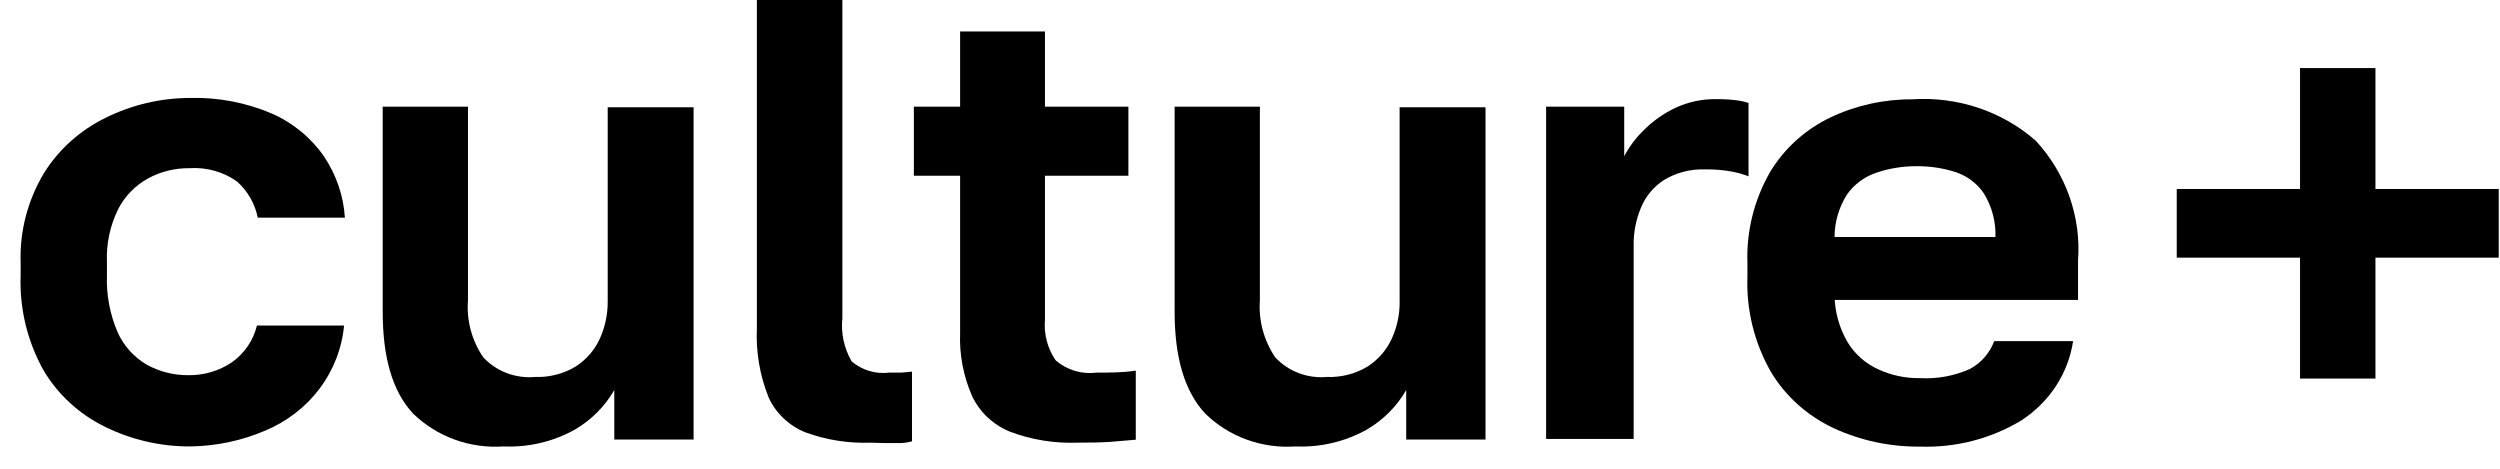 <svg width="112" height="21" viewBox="0 0 112 21" fill="none" xmlns="http://www.w3.org/2000/svg">
<path d="M8.538 20C7.2 20.008 5.879 19.704 4.69 19.113C3.527 18.541 2.566 17.649 1.928 16.551C1.215 15.254 0.869 13.799 0.925 12.332V11.791C0.873 10.375 1.237 8.974 1.974 7.748C2.635 6.69 3.592 5.833 4.736 5.275C5.9 4.697 7.191 4.393 8.501 4.388C9.767 4.354 11.025 4.593 12.183 5.089C13.139 5.511 13.952 6.184 14.53 7.03C15.073 7.847 15.39 8.784 15.451 9.752H11.548C11.425 9.134 11.103 8.569 10.627 8.138C10.011 7.696 9.249 7.482 8.483 7.535C7.838 7.529 7.203 7.684 6.641 7.988C6.062 8.307 5.594 8.786 5.297 9.362C4.93 10.105 4.756 10.924 4.791 11.746V12.314C4.757 13.194 4.92 14.071 5.27 14.885C5.538 15.489 5.995 15.997 6.577 16.339C7.137 16.648 7.772 16.81 8.418 16.808C9.121 16.822 9.811 16.62 10.388 16.232C10.954 15.829 11.353 15.244 11.511 14.583H15.414C15.319 15.609 14.937 16.59 14.308 17.422C13.678 18.254 12.826 18.906 11.843 19.308C10.8 19.749 9.676 19.984 8.538 20Z" fill="black"/>
<path d="M22.567 20C21.82 20.052 21.07 19.947 20.37 19.693C19.669 19.439 19.034 19.042 18.507 18.528C17.587 17.544 17.145 16.028 17.145 13.963V4.778H20.965V13.457C20.896 14.355 21.135 15.249 21.646 16.002C21.934 16.315 22.293 16.558 22.696 16.712C23.099 16.866 23.534 16.926 23.966 16.888C24.616 16.912 25.258 16.745 25.807 16.41C26.277 16.101 26.647 15.671 26.875 15.168C27.113 14.637 27.232 14.063 27.225 13.484V4.805H31.073V19.69H27.52V17.473C27.102 18.203 26.492 18.815 25.752 19.247C24.787 19.786 23.682 20.047 22.567 20Z" fill="black"/>
<path d="M38.99 19.832C37.998 19.866 37.009 19.709 36.081 19.37C35.343 19.07 34.754 18.508 34.433 17.801C34.038 16.813 33.859 15.757 33.908 14.699V0H37.738V14.246C37.667 14.919 37.812 15.596 38.152 16.188C38.379 16.384 38.646 16.53 38.937 16.618C39.228 16.705 39.535 16.731 39.837 16.693H40.389L40.858 16.649V19.77C40.697 19.815 40.53 19.842 40.361 19.849C40.122 19.849 39.883 19.849 39.625 19.849L38.99 19.832Z" fill="black"/>
<path d="M48.232 19.832C47.217 19.866 46.205 19.7 45.258 19.344C44.505 19.039 43.897 18.473 43.556 17.757C43.161 16.861 42.975 15.893 43.013 14.92V7.872H40.941V4.778H43.013V1.41H46.814V4.778H50.552V7.872H46.814V14.326C46.758 14.966 46.927 15.607 47.293 16.144C47.54 16.358 47.833 16.519 48.151 16.614C48.469 16.709 48.804 16.736 49.134 16.693C49.723 16.693 50.303 16.693 50.883 16.605V19.699L49.732 19.796C49.309 19.823 48.84 19.832 48.232 19.832Z" fill="black"/>
<path d="M58.045 20C57.299 20.053 56.551 19.948 55.851 19.694C55.152 19.44 54.518 19.042 53.995 18.528C53.074 17.544 52.623 16.028 52.623 13.963V4.778H56.443V13.457C56.379 14.354 56.618 15.247 57.124 16.002C57.412 16.315 57.771 16.558 58.175 16.712C58.578 16.866 59.013 16.926 59.444 16.888C60.094 16.913 60.737 16.746 61.285 16.41C61.755 16.101 62.125 15.671 62.353 15.168C62.595 14.638 62.715 14.063 62.703 13.484V4.805H66.551V19.69H62.998V17.473C62.58 18.203 61.971 18.815 61.23 19.247C60.265 19.786 59.16 20.047 58.045 20Z" fill="black"/>
<path d="M69.266 19.663V4.778H72.765V6.995C73.003 6.548 73.314 6.141 73.685 5.789C74.083 5.397 74.546 5.073 75.057 4.832C75.63 4.564 76.261 4.431 76.898 4.441C77.206 4.439 77.513 4.457 77.818 4.495C77.994 4.517 78.166 4.555 78.334 4.61V7.899C78.093 7.805 77.843 7.734 77.588 7.686C77.191 7.615 76.787 7.582 76.382 7.589C75.733 7.567 75.091 7.734 74.541 8.067C74.073 8.373 73.713 8.809 73.51 9.317C73.29 9.847 73.18 10.413 73.188 10.984V19.663H69.266Z" fill="black"/>
<path d="M81.323 13.438H93.096V11.665C93.167 10.695 93.035 9.721 92.709 8.8C92.384 7.879 91.871 7.03 91.2 6.302C90.457 5.651 89.584 5.151 88.635 4.832C87.686 4.514 86.68 4.384 85.677 4.449C84.4 4.442 83.14 4.721 81.995 5.265C80.866 5.808 79.928 6.659 79.297 7.712C78.58 8.963 78.23 10.379 78.285 11.807V12.375C78.227 13.867 78.589 15.347 79.334 16.657C79.989 17.751 80.971 18.631 82.151 19.183C83.357 19.739 84.68 20.021 86.017 20.008C87.622 20.064 89.207 19.653 90.565 18.829C91.185 18.425 91.711 17.901 92.109 17.291C92.507 16.68 92.768 15.996 92.875 15.283H89.341C89.147 15.807 88.765 16.247 88.263 16.524C87.562 16.84 86.79 16.983 86.017 16.94C85.381 16.951 84.751 16.821 84.176 16.559C83.596 16.303 83.111 15.882 82.786 15.353C82.4 14.702 82.194 13.967 82.188 13.217V10.619C82.19 9.95 82.381 9.295 82.74 8.722C83.062 8.258 83.535 7.909 84.084 7.729C84.647 7.542 85.238 7.446 85.833 7.446C86.44 7.438 87.043 7.527 87.619 7.712C88.138 7.887 88.582 8.224 88.88 8.669C89.241 9.259 89.419 9.935 89.396 10.619H81.35L81.323 13.438Z" fill="black"/>
<path d="M103.042 16.959V11.543H97.518V8.466H103.042V3.05H106.42V8.466H111.943V11.543H106.42V16.959H103.042Z" fill="black"/>
</svg>
